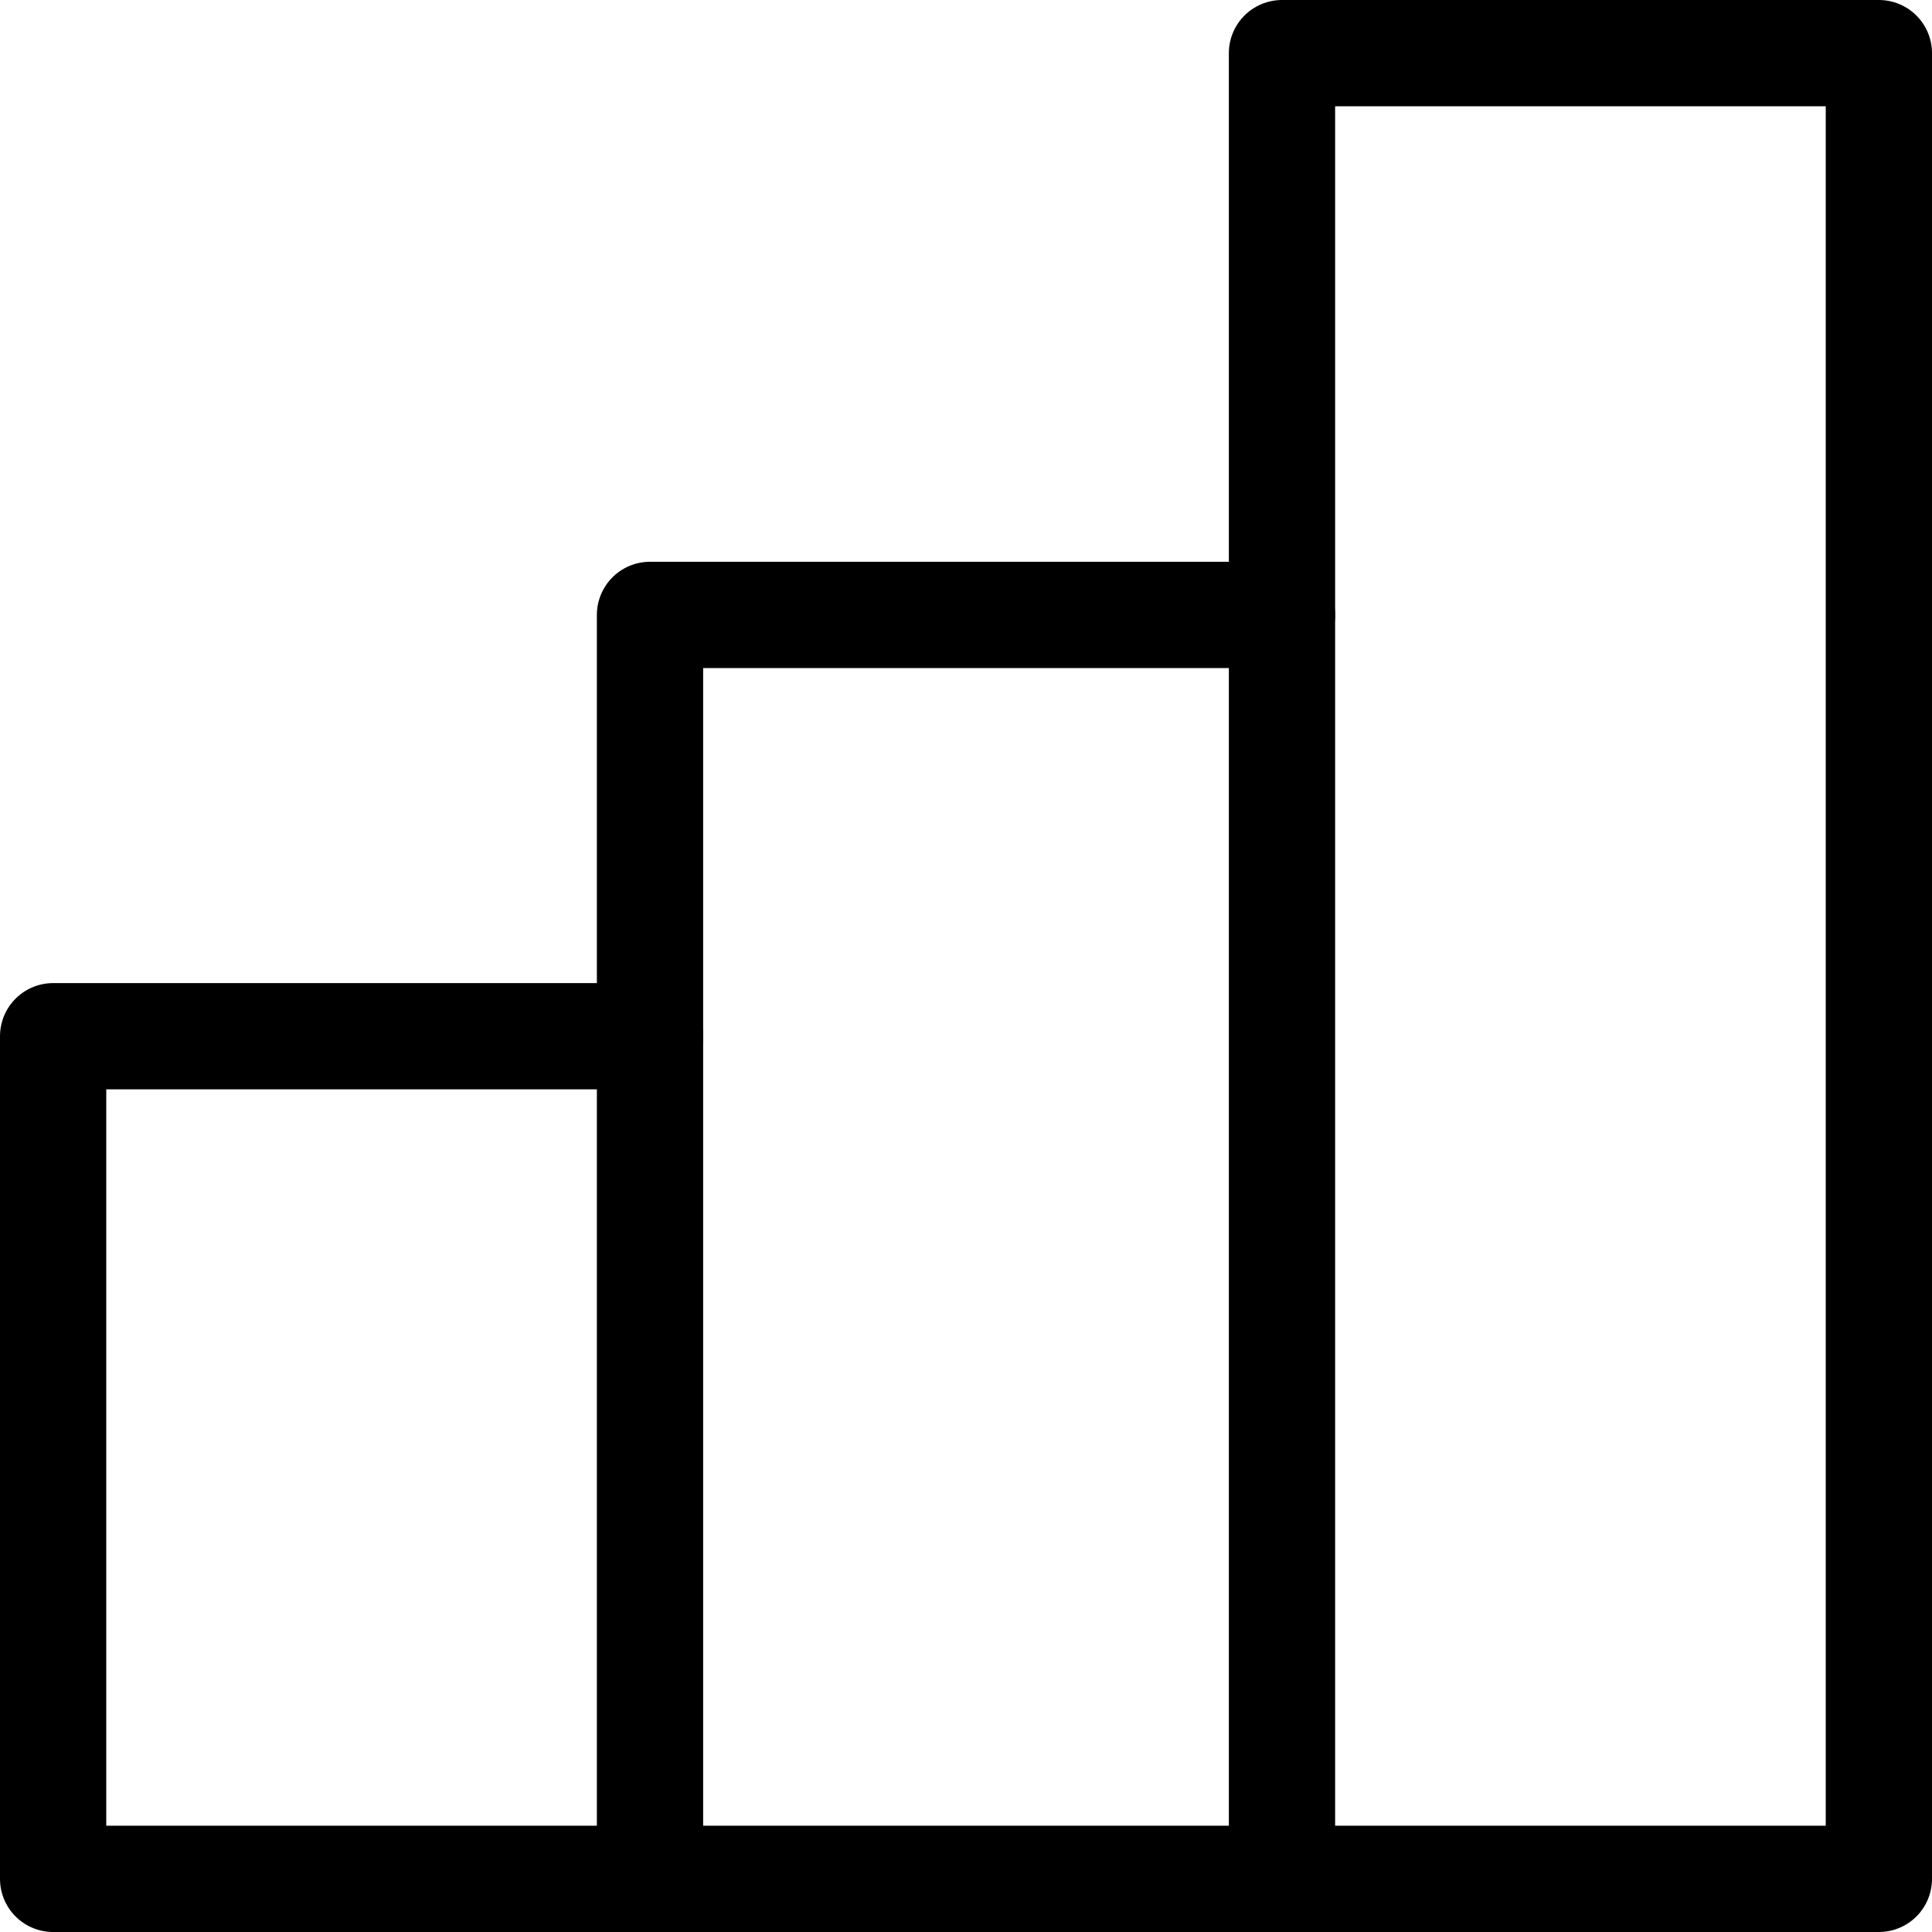 <svg xmlns="http://www.w3.org/2000/svg" width="54.541" height="54.541" viewBox="0 0 54.541 54.541">
  <g id="icn-grraph" transform="translate(1 1)">
    <path id="パス_107" data-name="パス 107" d="M17.35,7.5H.5V31.288H17.35" transform="translate(0 20.753)" fill="none" stroke="#000" stroke-linecap="round" stroke-linejoin="round" stroke-width="3"/>
    <path id="パス_108" data-name="パス 108" d="M22.591,4.5H4.75V40.182H22.591" transform="translate(12.6 11.859)" fill="none" stroke="#000" stroke-linecap="round" stroke-linejoin="round" stroke-width="3"/>
    <rect id="長方形_228" data-name="長方形 228" width="16.85" height="51.541" transform="translate(35.191 0.5)" fill="none" stroke="#000" stroke-linecap="round" stroke-linejoin="round" stroke-width="3"/>
  </g>
</svg>
